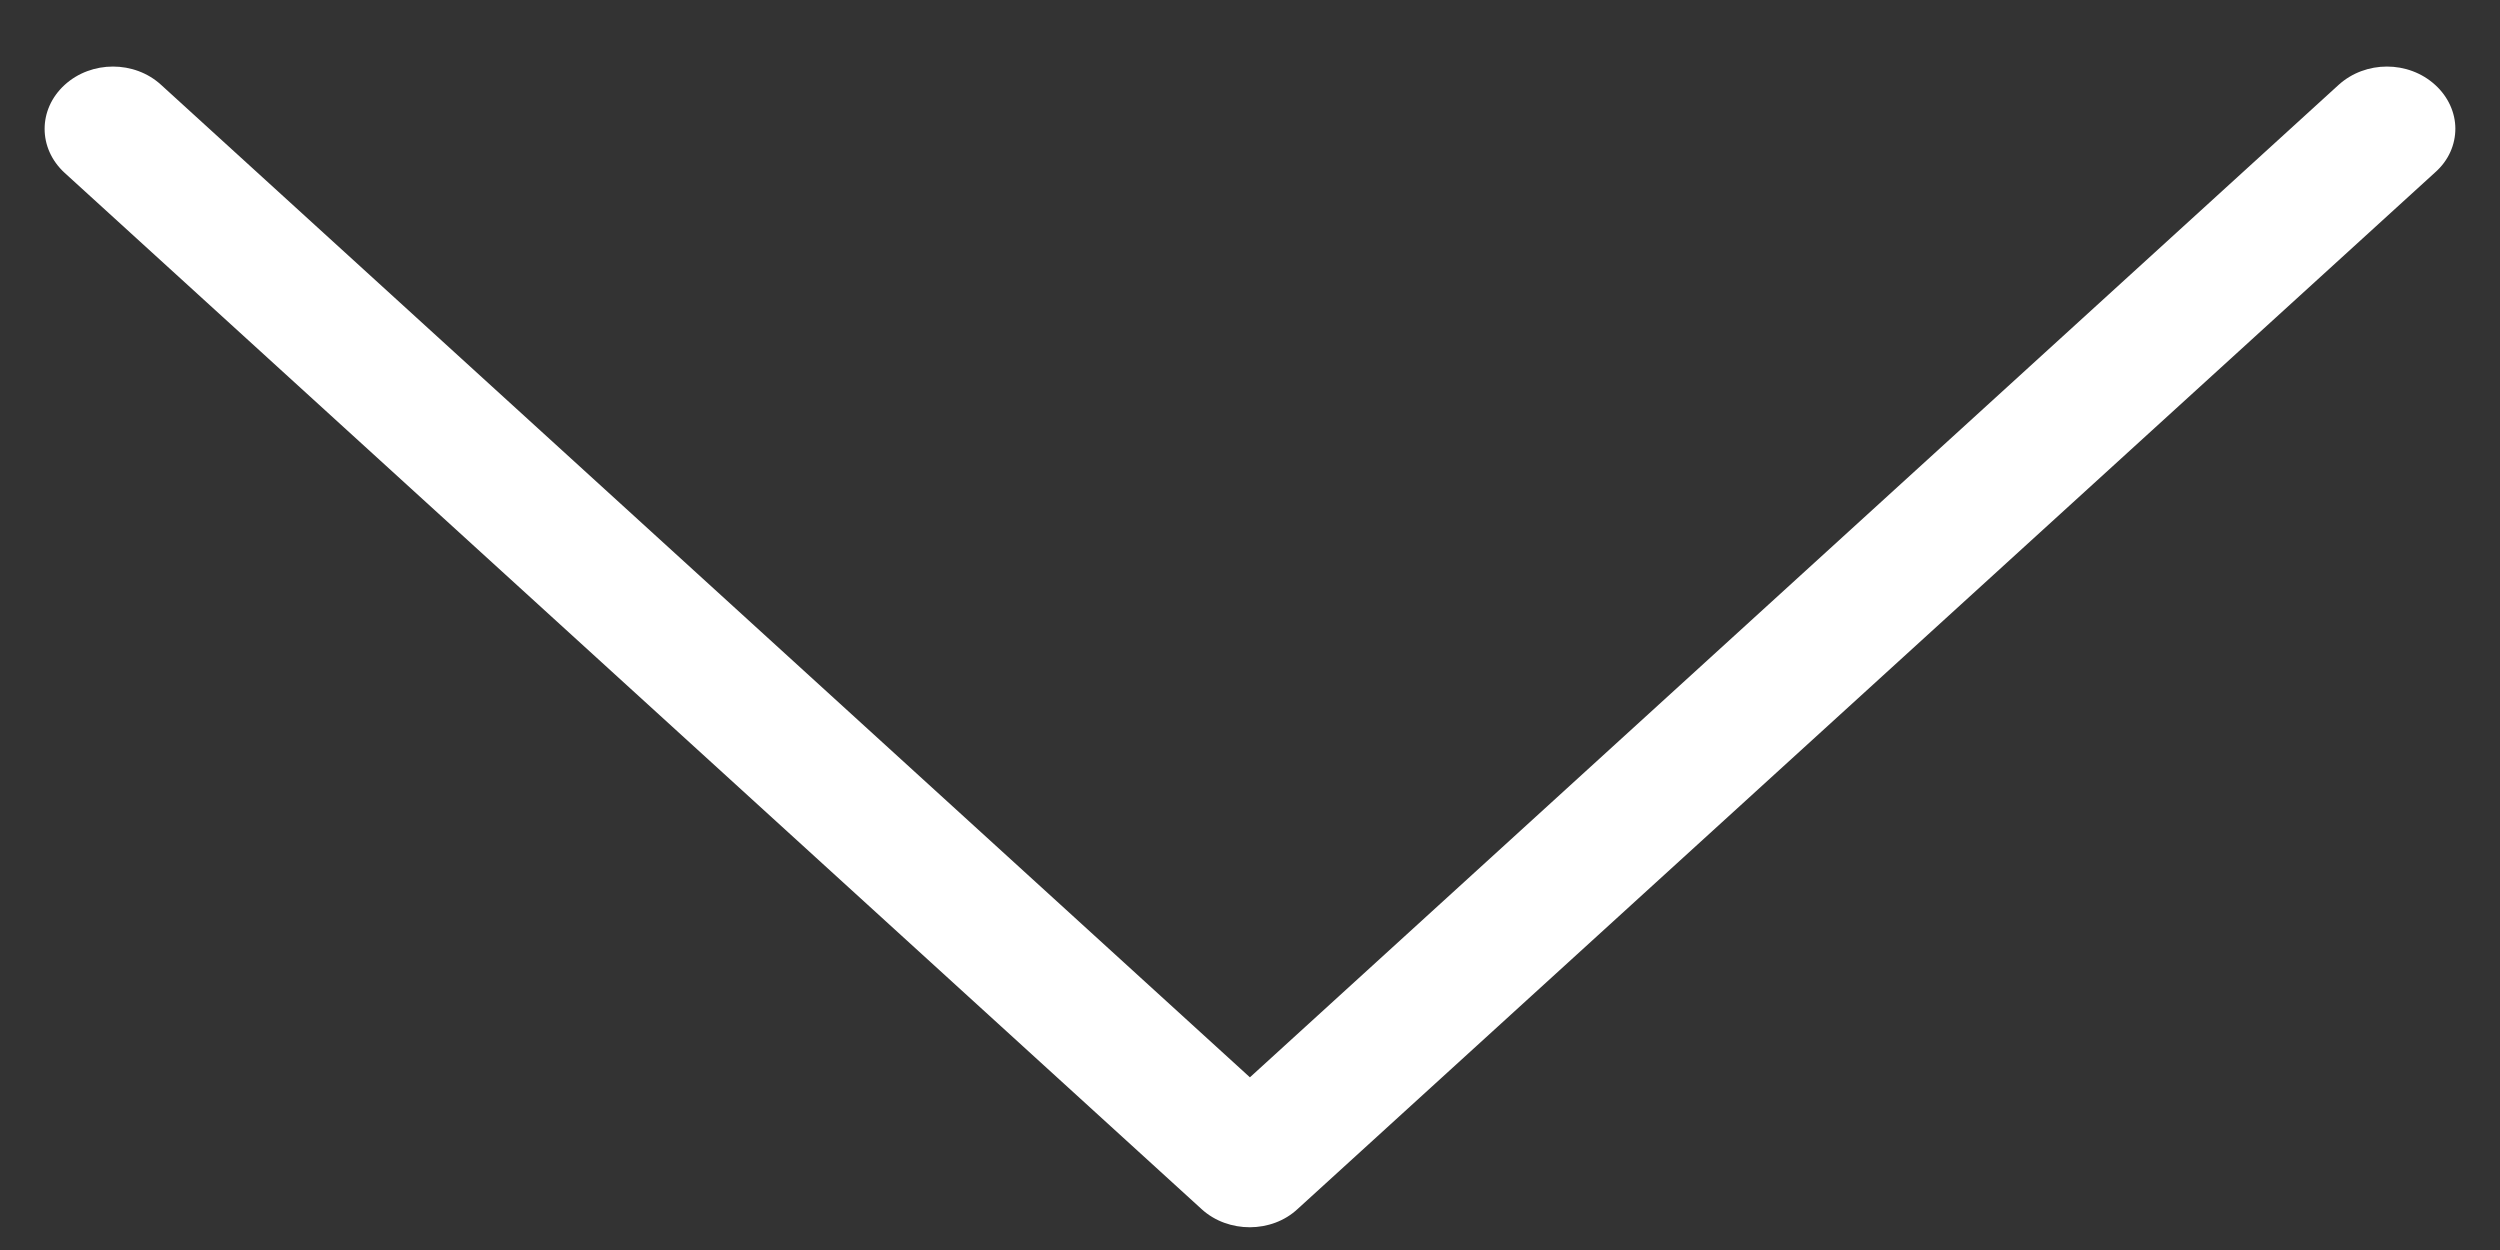 <svg width="28px" height="14px" viewBox="0 0 28 14" version="1.1" xmlns="http://www.w3.org/2000/svg">
        <rect x="0" y="0" width="28" height="14" fill="#333333" stroke="none"/>
        <g transform="translate(14, 7.5) rotate(90) translate(-14, -7.5) translate(7, -6)" fill="#ffffff">
            <path d="M13.04,12.966 L1.432,0.228 C1.296,0.073 1.117,3.60822483e-16 0.941,3.60822483e-16 C0.764,3.60822483e-16 0.584,0.079 0.451,0.226 C0.177,0.526 0.177,1.006 0.451,1.308 L11.566,13.501 L0.451,25.695 C0.177,25.993 0.177,26.476 0.451,26.776 C0.725,27.075 1.162,27.075 1.436,26.776 L13.044,14.04 C13.313,13.744 13.313,13.257 13.04,12.966 Z"></path>
        </g>
</svg>
